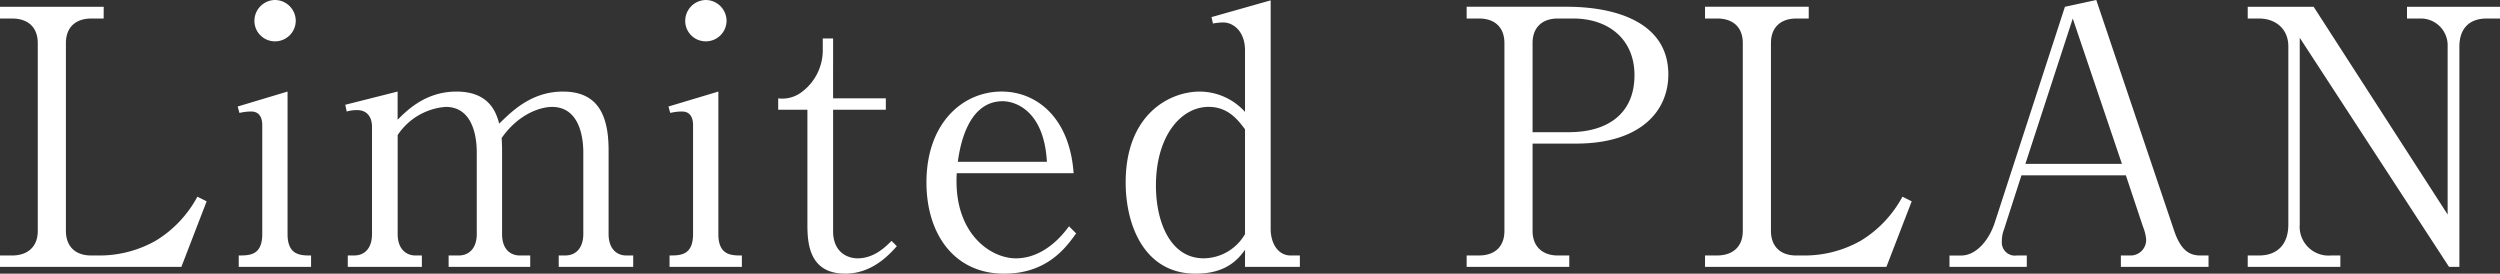 <svg xmlns="http://www.w3.org/2000/svg" width="442.008" height="48.384" viewBox="0 0 442.008 48.384">
  <rect x="0" y="0" width="442.008" height="48.384" fill="#333333" stroke="none"/>
  <g id="pagetitle" transform="translate(-865.05 -622.908)">
    <path id="パス_11216" data-name="パス 11216" d="M20.1-45.99H1.764v2.079H3.906c2.772,0,4.536,1.512,4.536,4.347v33.2c0,2.961-1.953,4.347-4.536,4.347H1.764V0H33.831L38.3-11.592l-1.638-.819a20.365,20.365,0,0,1-7.308,7.749,20.164,20.164,0,0,1-9.765,2.646h-1.7c-2.9,0-4.473-1.7-4.473-4.347v-33.2c0-2.835,1.764-4.347,4.473-4.347h2.2Zm30.3-1.2a3.7,3.7,0,0,0-3.654,3.654A3.617,3.617,0,0,0,50.4-39.879a3.657,3.657,0,0,0,3.654-3.654A3.7,3.7,0,0,0,50.4-47.187ZM43.974,0H56.763V-2.016c-1.827,0-4.158,0-4.158-3.78V-31l-8.82,2.646.315,1.134a9.115,9.115,0,0,1,2.079-.252c1.386,0,1.953,1.008,1.953,2.394V-5.8c0,3.78-2.268,3.78-4.158,3.78ZM62.811-28.665l.252,1.2a5.97,5.97,0,0,1,1.89-.252c1.512,0,2.583,1.008,2.583,2.961V-5.8c0,2.457-1.26,3.78-3.15,3.78H63.252V0h13.1V-2.016H75.222c-1.638,0-3.15-1.134-3.15-3.78V-23.31a11.2,11.2,0,0,1,8.505-4.977c5.355,0,5.481,6.678,5.481,8V-5.8c0,2.583-1.449,3.78-3.15,3.78H81.081V0H95.508V-2.016H93.681c-1.7,0-3.15-1.134-3.15-3.78V-20.664c0-1.134-.063-1.638-.063-2.142,3.15-4.473,7.119-5.481,8.883-5.481,5.229,0,5.544,6.237,5.544,8V-5.8c0,2.079-1.008,3.78-3.213,3.78h-1.134V0h13.167V-2.016h-1.2c-1.89,0-3.15-1.386-3.15-3.78V-20.664c0-6.993-2.52-10.332-8.064-10.332-5.67,0-9.135,3.591-11.277,5.67-.5-1.827-1.638-5.67-7.56-5.67-5.418,0-8.694,3.276-10.4,4.977V-31Zm63.756-18.522a3.7,3.7,0,0,0-3.654,3.654,3.617,3.617,0,0,0,3.654,3.654,3.657,3.657,0,0,0,3.654-3.654A3.7,3.7,0,0,0,126.567-47.187ZM120.141,0H132.93V-2.016c-1.827,0-4.158,0-4.158-3.78V-31l-8.82,2.646.315,1.134a9.115,9.115,0,0,1,2.079-.252c1.386,0,1.953,1.008,1.953,2.394V-5.8c0,3.78-2.268,3.78-4.158,3.78Zm38.241-27.783V-29.8h-9.324V-40.383h-1.827v1.827a9.209,9.209,0,0,1-3.78,7.686,5.636,5.636,0,0,1-4.1,1.071v2.016h5.166V-7.5c0,3.213.252,8.694,6.678,8.694,4.851,0,7.875-3.465,9.135-4.851L159.39-4.6c-.945.945-3.024,3.087-5.985,3.087-1.953,0-4.347-1.2-4.347-4.788V-27.783Zm32.382,20.6c-2.268,3.15-5.544,5.67-9.387,5.67-4.536,0-11.088-4.473-10.458-15.057h20.664C190.89-26.4,185.031-31,178.857-31c-6.867,0-13.293,5.544-13.293,16.065C165.564-5.8,170.478,1.2,179.3,1.2c7.623,0,10.962-4.662,12.726-7.119Zm-19.656-11.4c.315-2.268,1.575-10.71,7.938-10.71,2.205,0,7.308,1.638,7.812,10.71ZM221.886,0h9.7V-2.016H229.95c-2.142,0-3.528-2.016-3.528-4.725V-47.124l-10.458,2.961.252,1.134a10.57,10.57,0,0,1,1.827-.189c1.764,0,3.843,1.575,3.843,4.914v10.9a10.842,10.842,0,0,0-8-3.591c-5.355,0-13.1,4.032-13.1,16.065,0,7.623,3.339,16.128,12.348,16.128,5.481,0,7.56-2.583,8.757-4.221Zm0-5.8a8.531,8.531,0,0,1-7.308,4.284c-5.859,0-8.442-6.363-8.442-12.852,0-8.757,4.41-13.923,9.324-13.923,3.4,0,5.166,2.268,6.426,3.969Zm39.186-38.115h2.205c2.709,0,4.473,1.512,4.473,4.347v33.2c0,2.9-1.827,4.347-4.473,4.347h-2.205V0h18.144V-2.016H277.2c-2.709,0-4.473-1.575-4.473-4.347V-21.8h7.686c11.4,0,16.317-5.733,16.317-12.222,0-9.2-9.261-11.97-17.955-11.97h-17.7Zm11.655,4.347c0-2.835,1.764-4.347,4.473-4.347h2.709c6.237,0,10.836,3.654,10.836,10.017,0,6.8-4.725,10.08-11.592,10.08h-6.426Zm48.825-6.426H303.219v2.079h2.142c2.772,0,4.536,1.512,4.536,4.347v33.2c0,2.961-1.953,4.347-4.536,4.347h-2.142V0h32.067l4.473-11.592-1.638-.819a20.365,20.365,0,0,1-7.308,7.749,20.164,20.164,0,0,1-9.765,2.646h-1.7c-2.9,0-4.473-1.7-4.473-4.347v-33.2c0-2.835,1.764-4.347,4.473-4.347h2.205Zm56.07,29.8,3.024,9.072a7.526,7.526,0,0,1,.567,2.331,2.751,2.751,0,0,1-2.583,2.772h-1.89V0h15.5V-2.016h-1.386c-1.764,0-3.4-.63-4.662-4.284l-13.8-40.887-5.544,1.2L354.438-7.812c-1.008,3.087-3.276,5.8-5.922,5.8h-2.079V0h13.671V-2.016h-1.764a2.321,2.321,0,0,1-2.646-2.52,5.558,5.558,0,0,1,.378-2.079l3.087-9.576Zm-.693-2.016H359.856l8.379-25.7ZM436.59,0V-38.934c0-3.276,1.827-4.977,4.788-4.977h2.394V-45.99H427.329v2.079H429.6a4.747,4.747,0,0,1,4.914,4.977V-9.261L410.823-45.99H399.168v2.079h2.016c2.9,0,5.166,1.827,5.166,4.914V-7.5c0,3.654-2.079,5.481-5.166,5.481h-2.016V0h16.38V-2.016h-1.7A5.1,5.1,0,0,1,408.366-7.5V-40.509L434.763,0Z" transform="translate(863.286 670.095)" fill="#fff"/>
  </g>
</svg>
